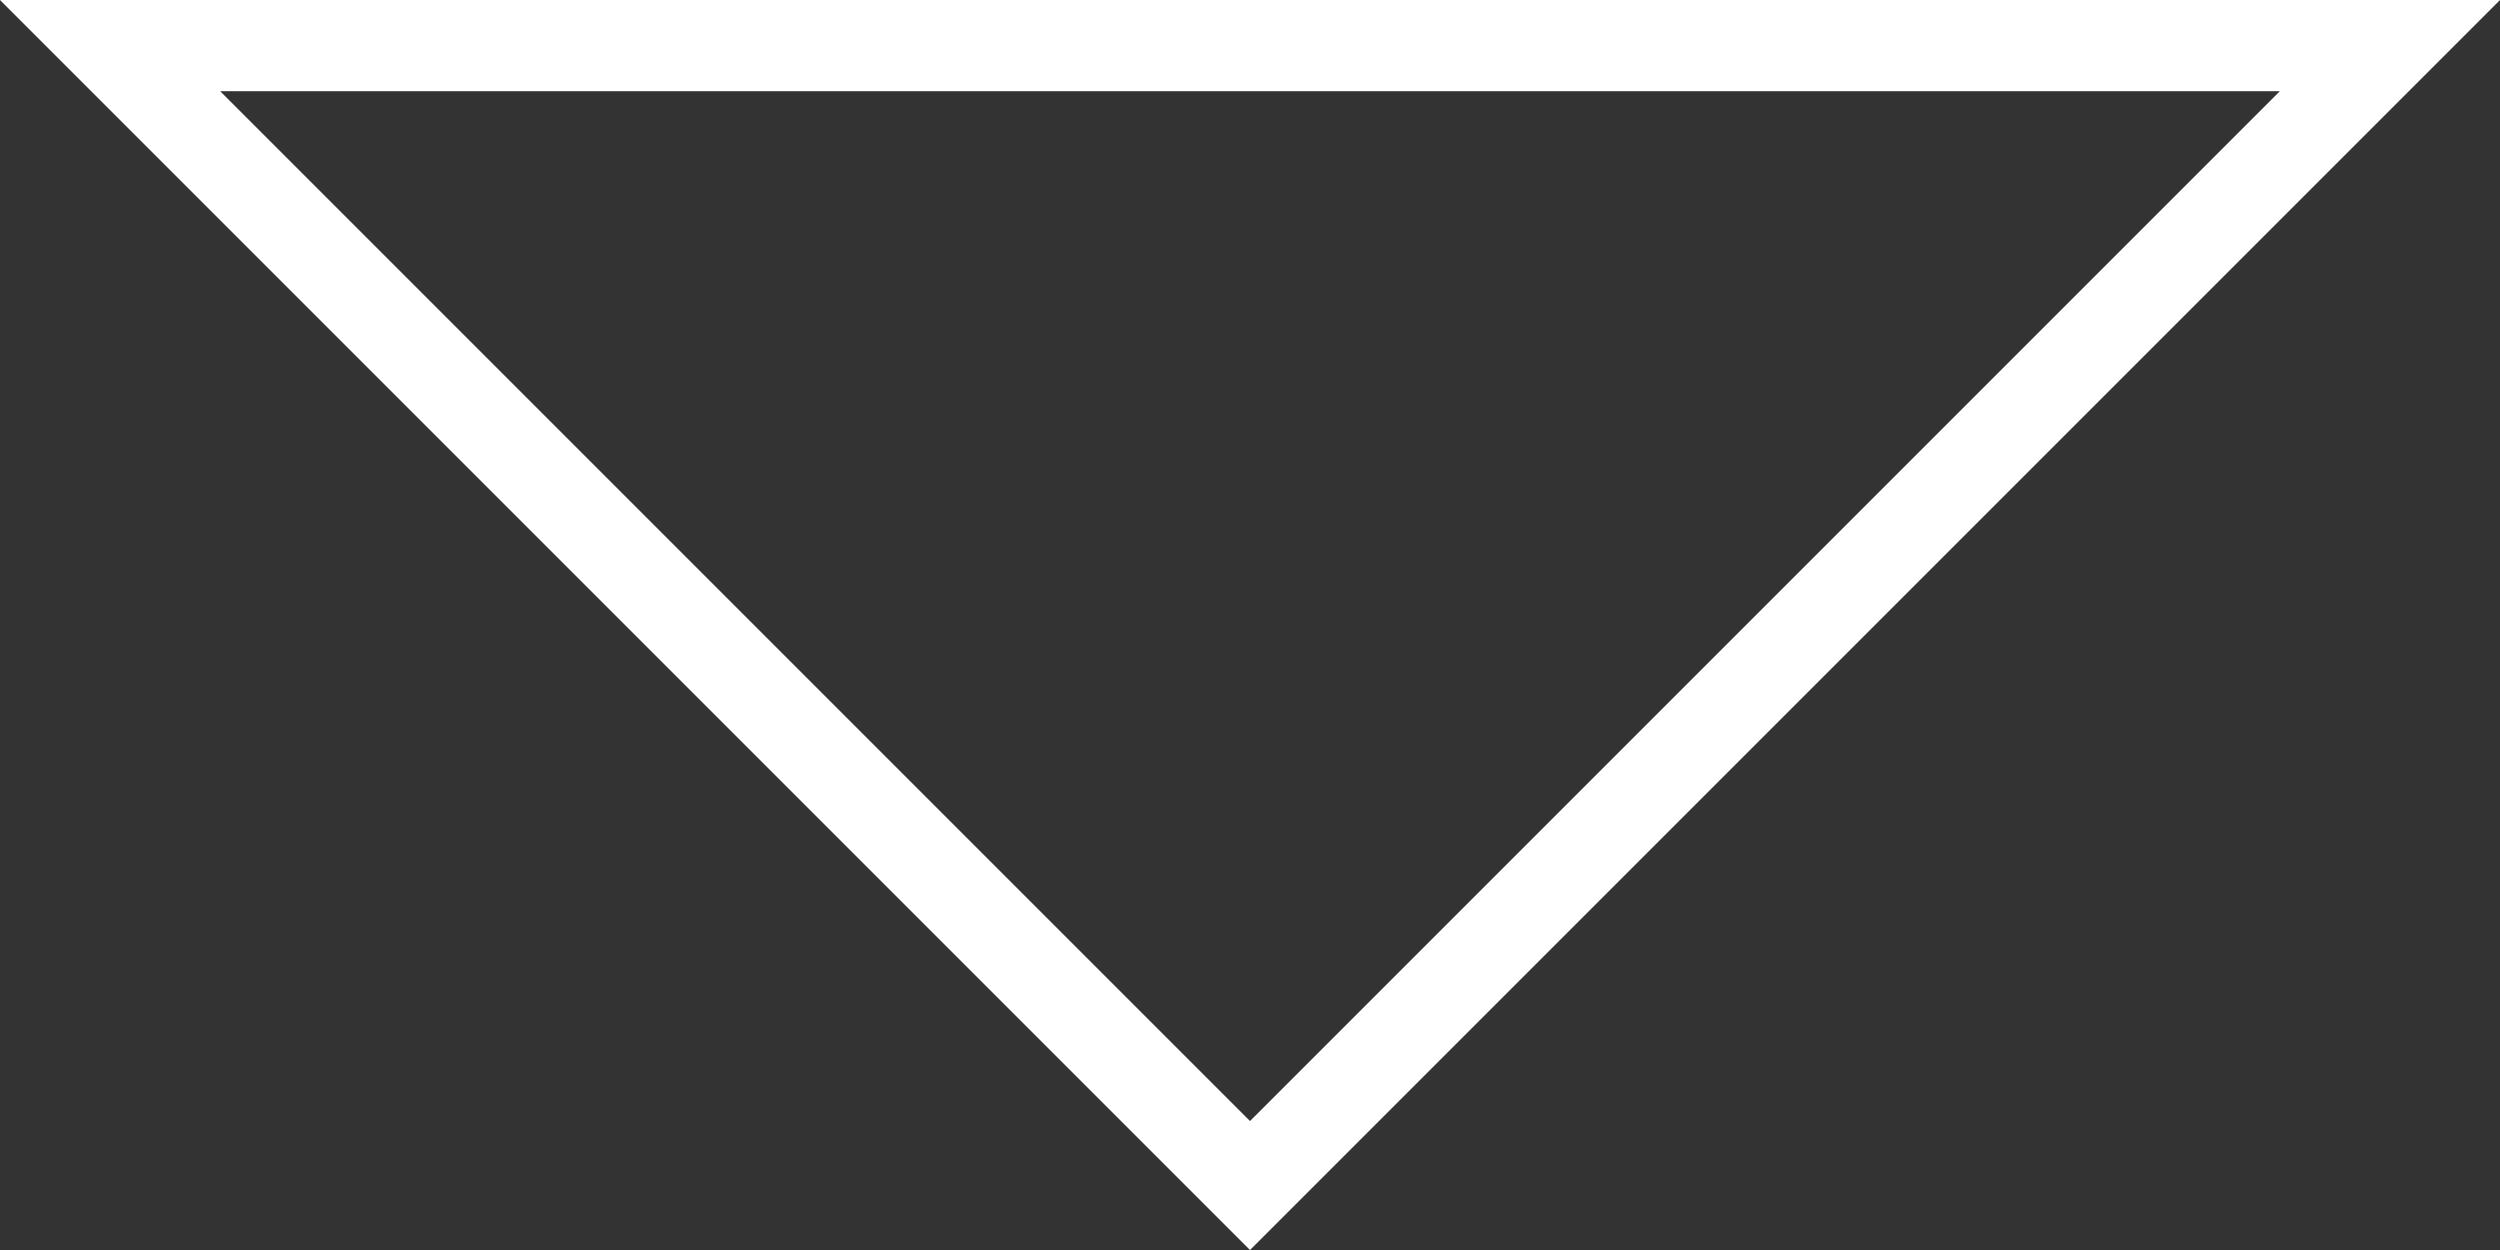 <svg version="1.1" id="Layer_1" xmlns="http://www.w3.org/2000/svg" xmlns:xlink="http://www.w3.org/1999/xlink" x="0px" y="0px"
	 width="54.828px" height="27.414px" viewBox="0 0 54.828 27.414">
<rect x="0" y="0" width="54.828" height="27.414" fill="#333333" stroke="none"/>
<style type="text/css">
	.st0{fill-rule:evenodd;clip-rule:evenodd;fill:none;stroke:#FFFFFF;stroke-width:2;stroke-miterlimit:10;}
</style>
<path class="st0" d="M2.414,1h50l-25,25L2.414,1z"/>
</svg>
